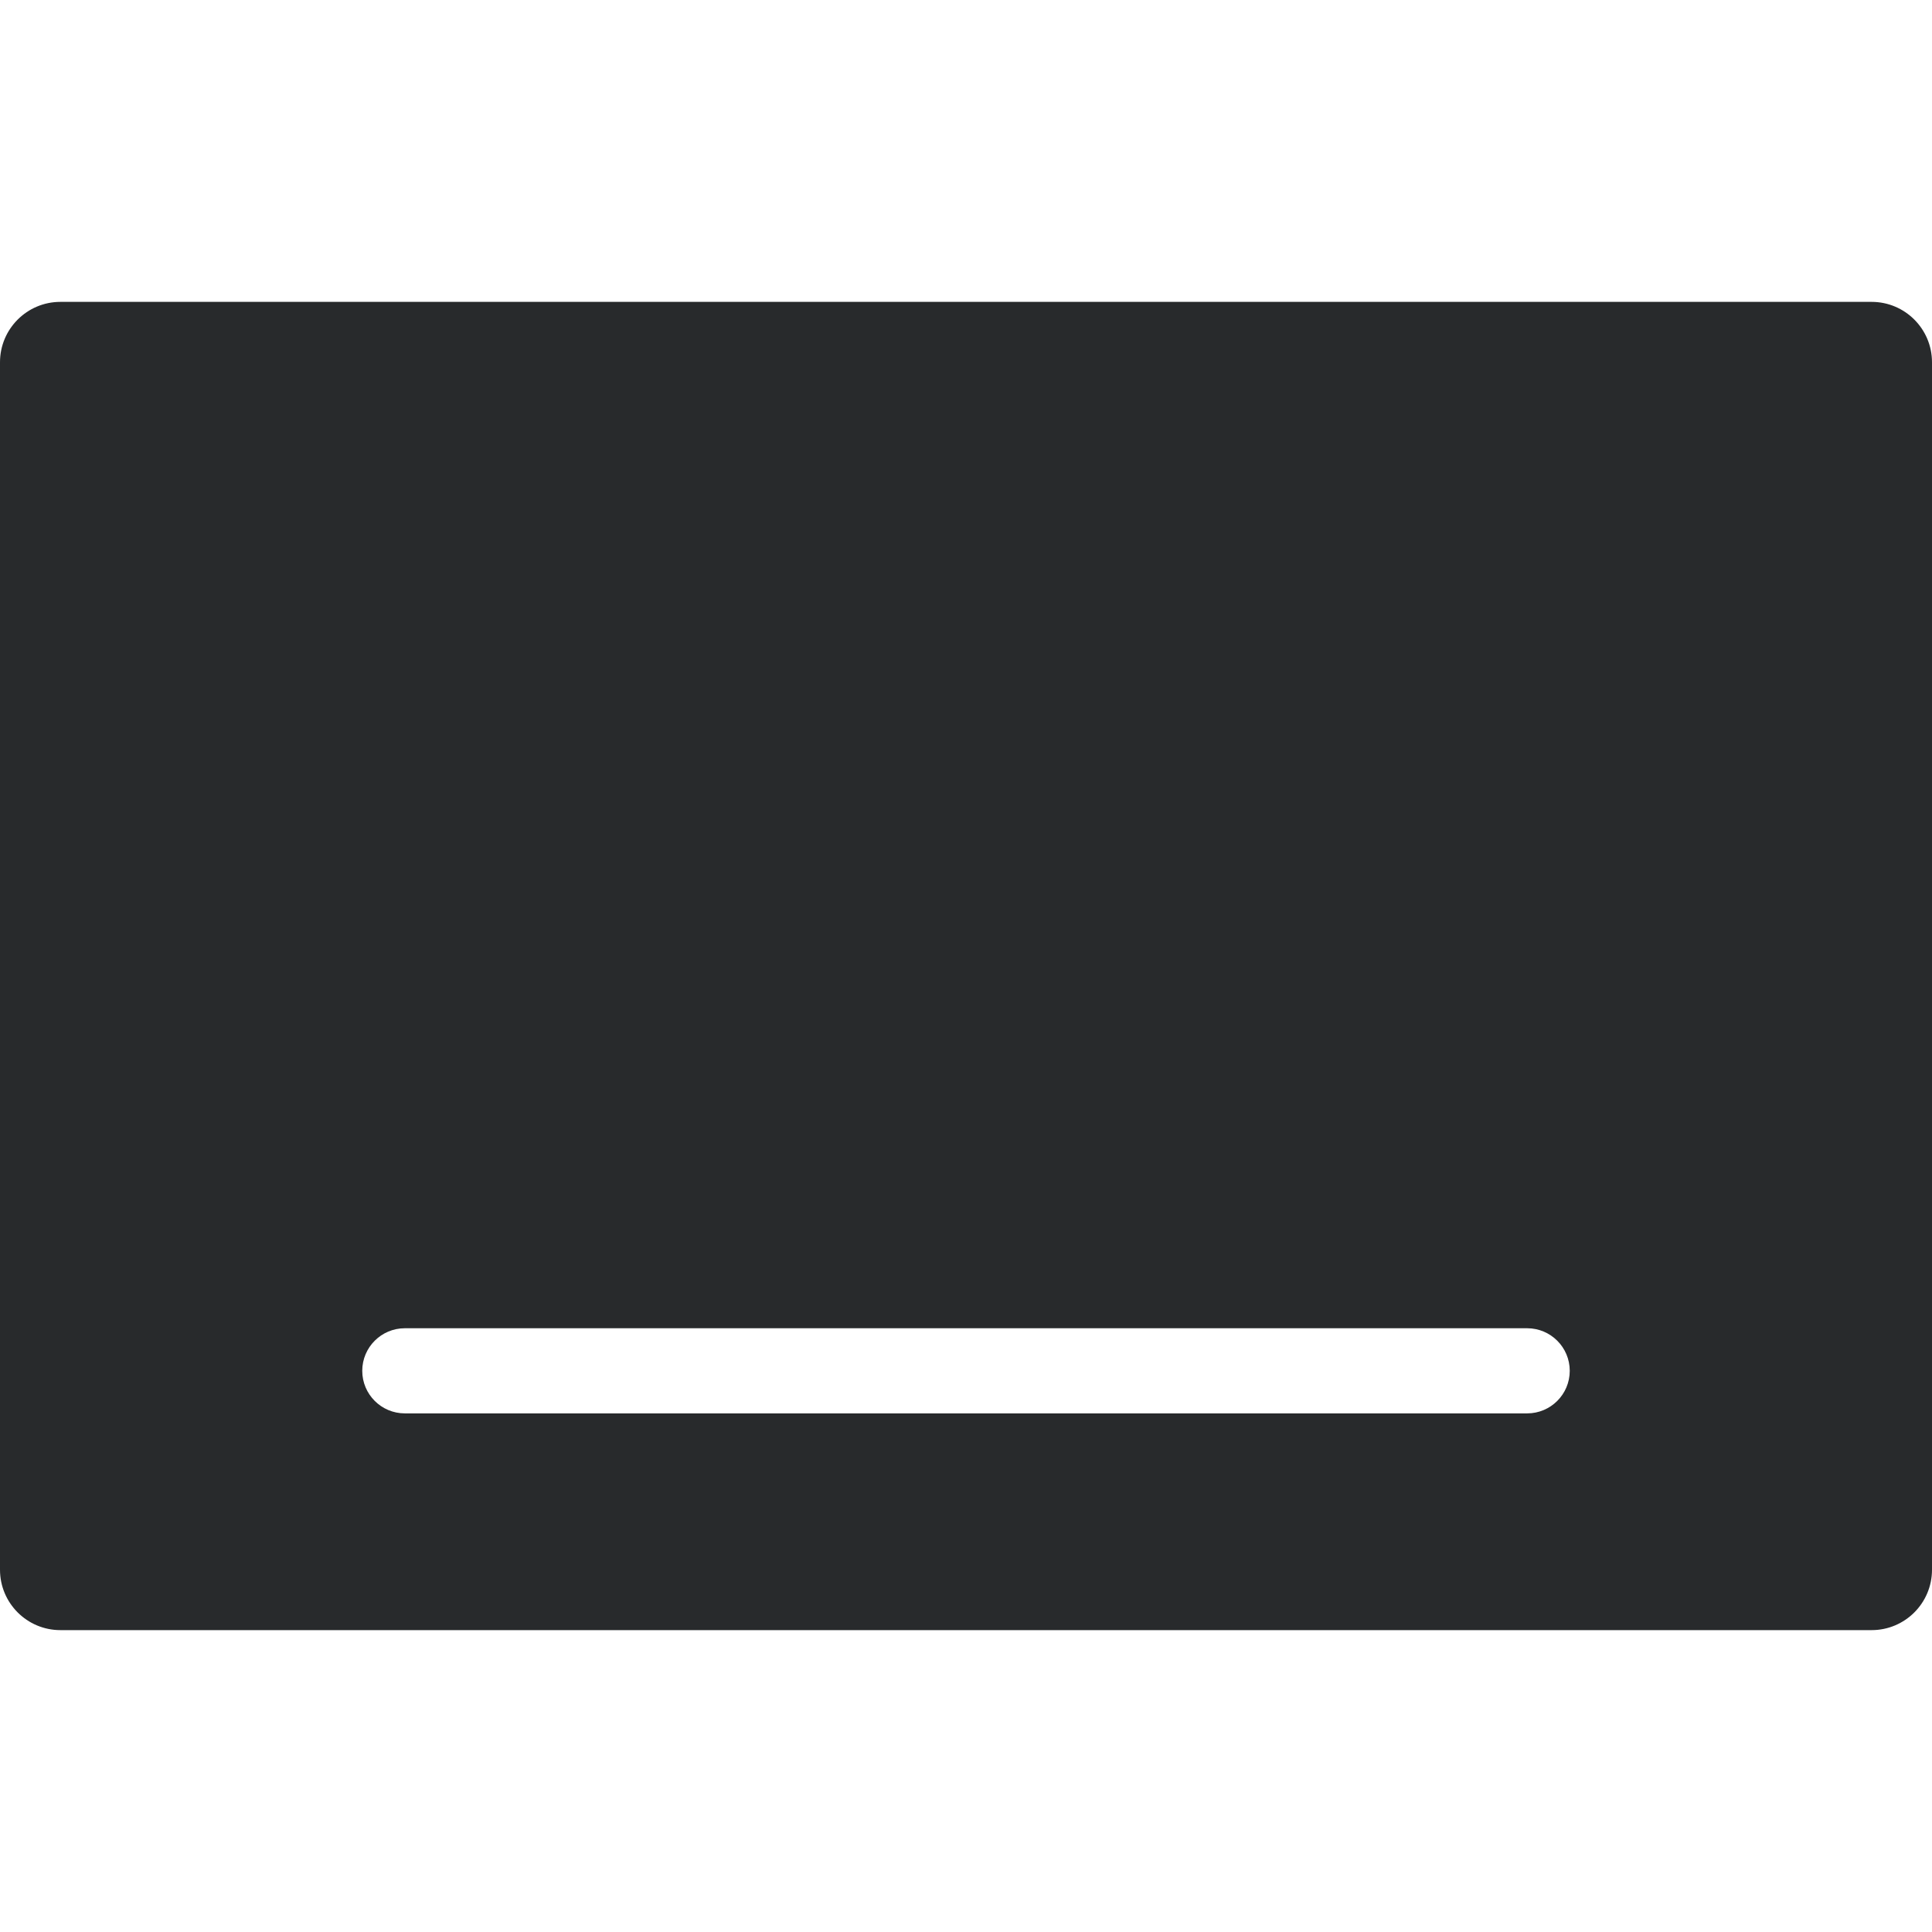 <svg width="32" height="32" viewBox="0 0 32 32" fill="none" xmlns="http://www.w3.org/2000/svg">
<path fill-rule="evenodd" clip-rule="evenodd" d="M0 6C0 5.448 0.448 5 1 5H31C31.552 5 32 5.448 32 6V26C32 26.552 31.552 27 31 27H1C0.448 27 0 26.552 0 26V6ZM25.295 23.41C25.684 23.41 26 23.094 26 22.705C26 22.316 25.684 22 25.295 22H6.705C6.316 22 6 22.316 6 22.705C6 23.094 6.316 23.41 6.705 23.41H25.295Z" fill="#282A2C"/>
</svg>
